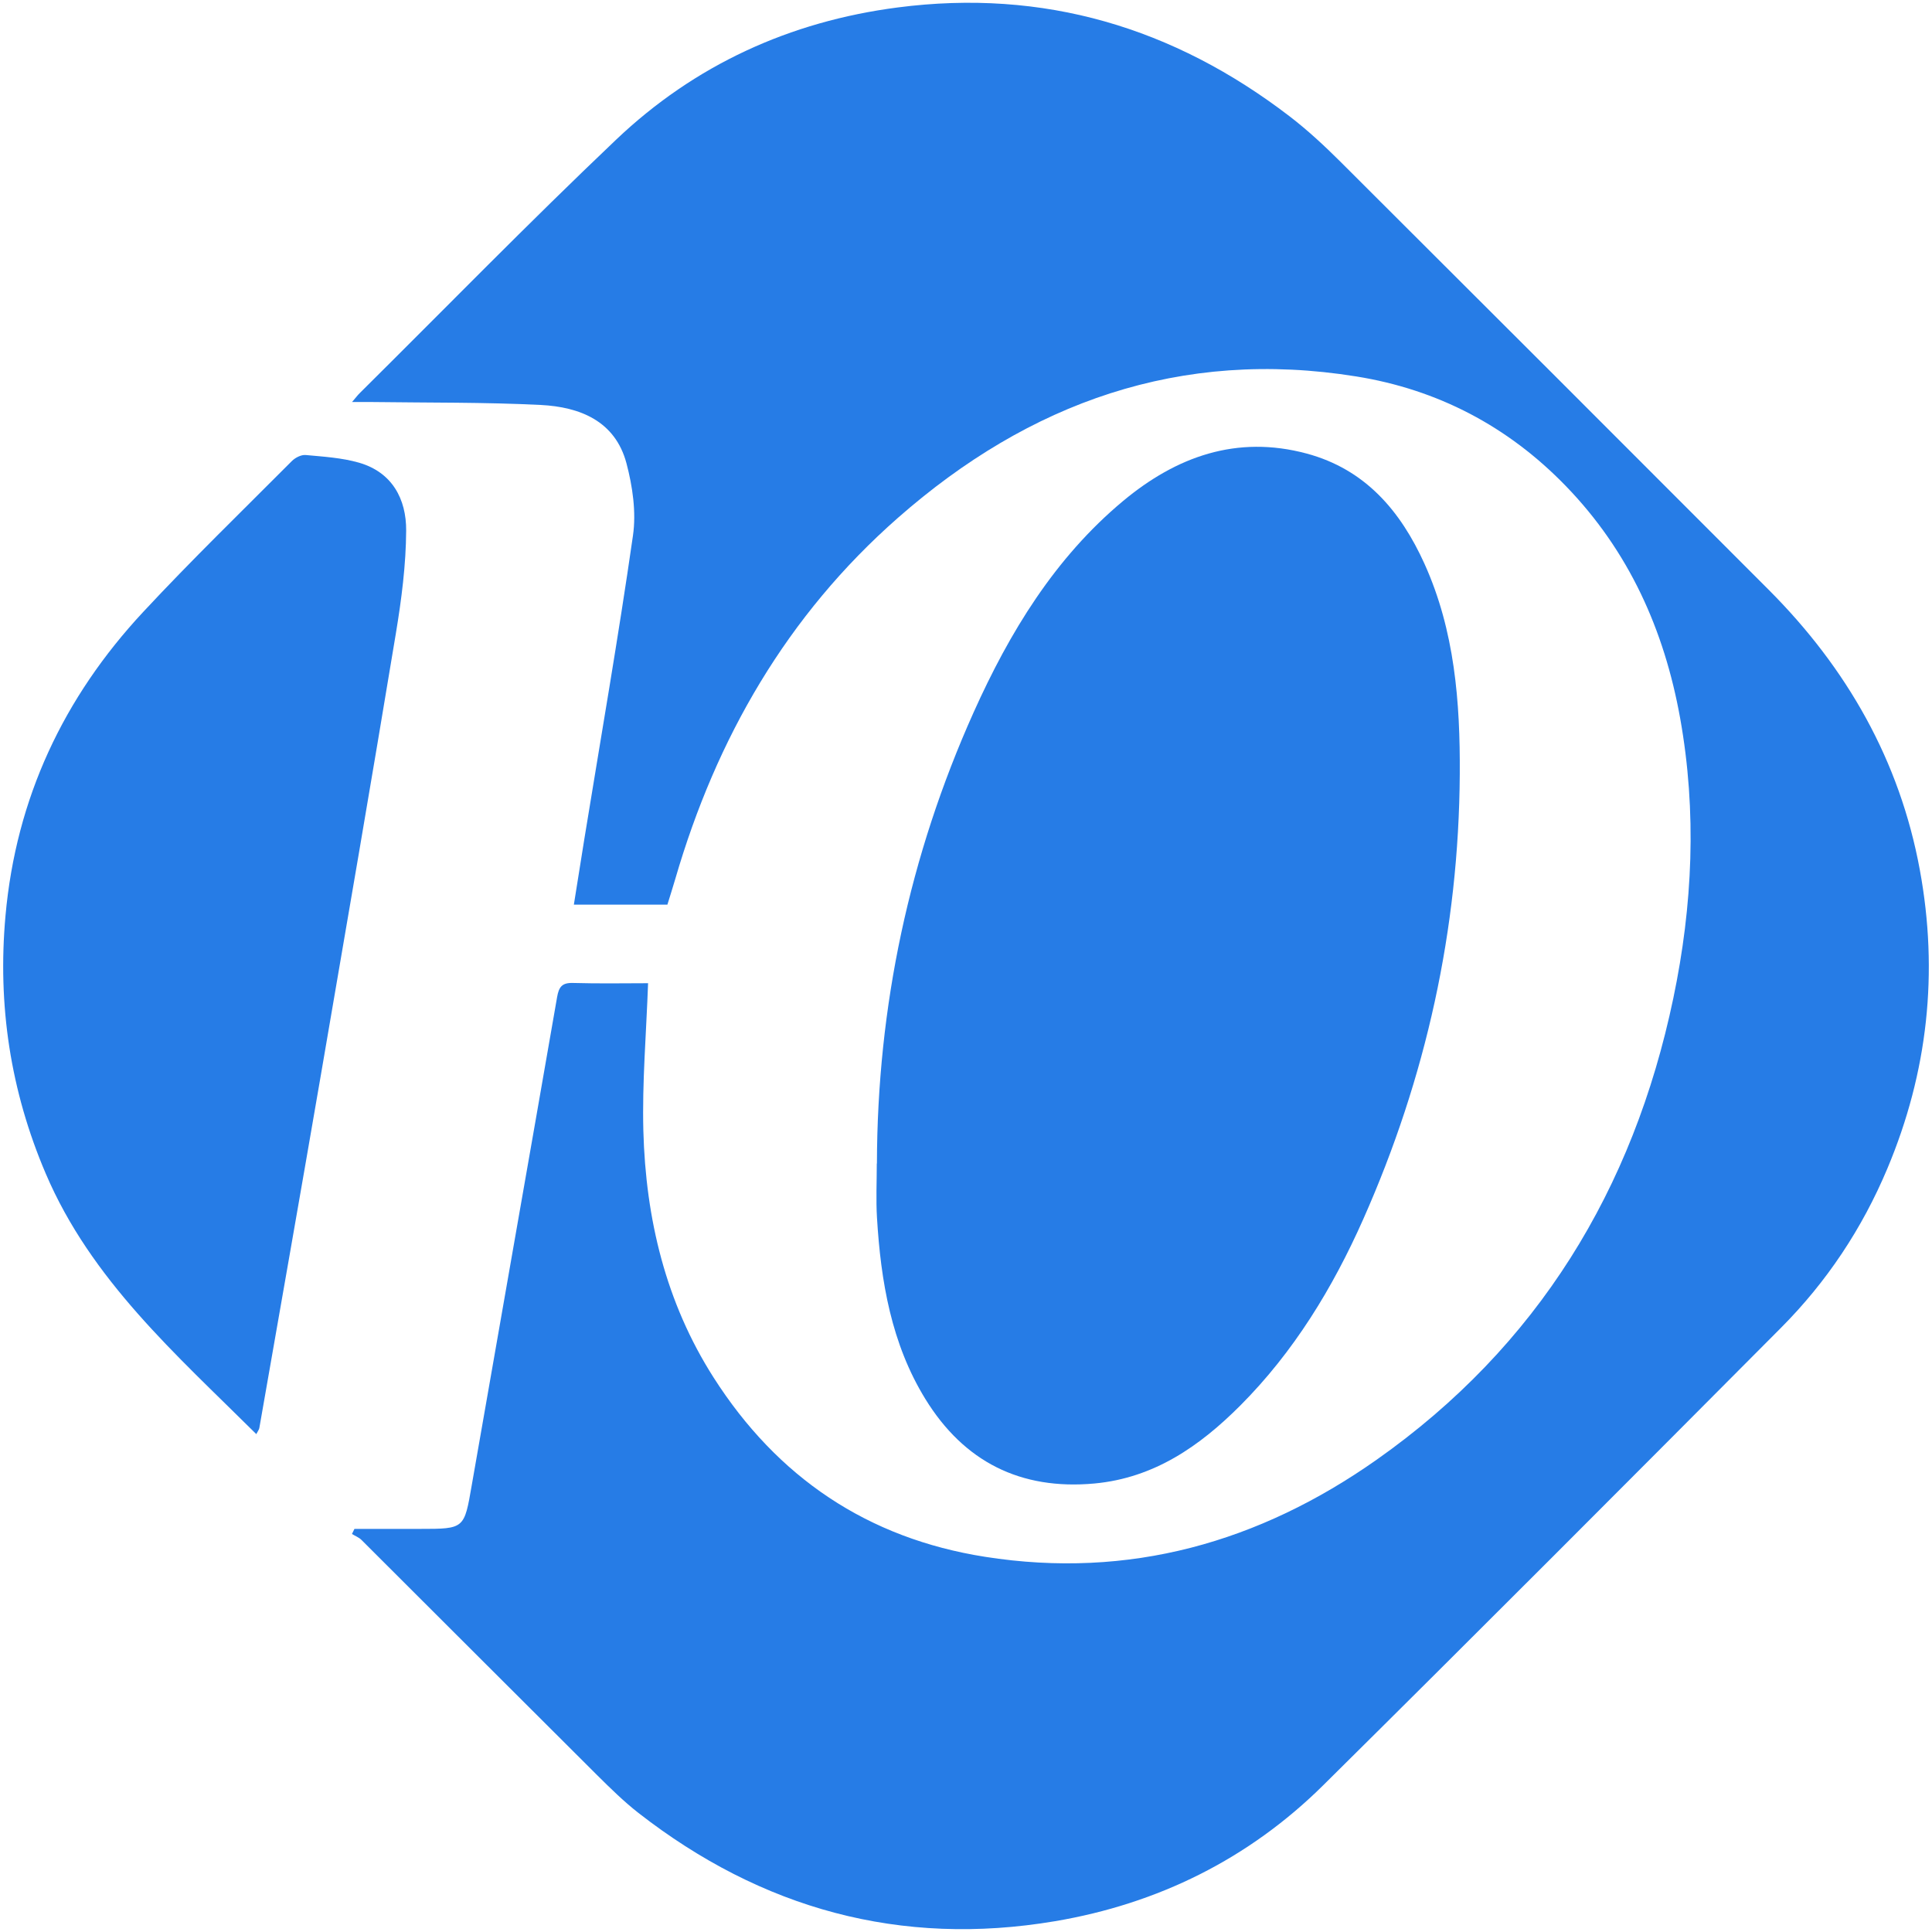 <?xml version="1.0" encoding="UTF-8"?> <svg xmlns="http://www.w3.org/2000/svg" id="_Слой_1" data-name="Слой 1" viewBox="0 0 303 303"><defs><style> .cls-1 { fill: #267ce6; } </style></defs><g id="iBUKAl"><g><path class="cls-1" d="M104.66,141.88h-14.66c.57-3.54,1.1-6.94,1.65-10.34,2.58-15.85,5.34-31.67,7.62-47.55,.53-3.67-.06-7.7-1.02-11.33-1.77-6.65-7.32-8.84-13.45-9.15-8.81-.44-17.65-.34-26.48-.46-.89-.01-1.77,0-3.11,0,.61-.71,.89-1.09,1.22-1.41,13.37-13.26,26.53-26.75,40.18-39.72C108.95,10.19,123.85,3.37,140.78,1.17c22.88-2.97,43.27,3.13,61.44,17.05,2.83,2.17,5.48,4.63,8.01,7.15,22.42,22.36,44.82,44.75,67.19,67.16,12.24,12.27,20.52,26.77,23.67,43.89,2.96,16.07,1.27,31.73-5.1,46.87-3.96,9.42-9.51,17.76-16.68,24.96-23.86,23.98-47.75,47.94-71.79,71.74-11.68,11.56-25.95,18.6-42.08,21.32-24.2,4.08-46-1.93-65.32-16.99-2.29-1.79-4.38-3.85-6.45-5.9-12.34-12.29-24.65-24.61-36.98-36.91-.4-.4-.99-.62-1.49-.93,.13-.27,.26-.53,.39-.8,3.43,0,6.87,0,10.3,0,6.98,0,6.91-.01,8.1-6.87,4.44-25.51,8.95-51.01,13.38-76.52,.28-1.6,.76-2.28,2.49-2.23,4.06,.12,8.13,.04,11.78,.04-.28,7.89-.94,15.53-.74,23.15,.37,13.77,3.5,26.91,11.01,38.68,10,15.68,24.15,25.23,42.59,28.13,22.59,3.55,43.01-2.27,61.42-15.24,25.23-17.78,40.24-42.37,46.51-72.36,3.04-14.53,3.71-29.23,1.07-43.94-2.49-13.84-8.04-26.2-17.94-36.41-9.06-9.35-20.08-15.12-32.85-17.17-27.55-4.44-51.29,4.08-71.88,22.17-17.38,15.27-28.49,34.54-34.92,56.63-.39,1.34-.82,2.67-1.24,4.04Z"></path><path class="cls-1" d="M137.53,182.48c.06-24.64,5.08-48.28,15.16-70.75,5.63-12.54,12.73-24.23,23.46-33.17,8.35-6.95,17.81-10.37,28.77-7.43,9.2,2.47,14.74,9.01,18.49,17.3,4.74,10.49,5.6,21.68,5.53,32.99-.15,24.31-5.28,47.57-15.13,69.77-4.79,10.8-10.91,20.84-19.3,29.25-6.32,6.33-13.49,11.35-22.86,12.22-11.62,1.07-20.48-3.43-26.53-13.26-5.33-8.67-6.98-18.44-7.58-28.42-.17-2.82-.03-5.66-.03-8.49Z"></path><path class="cls-1" d="M40.19,224.91c-12.63-12.55-25.9-24.17-33.02-40.86C1.63,171.07-.4,157.64,.86,143.63c1.65-18.42,9.1-34.24,21.6-47.66,7.54-8.1,15.5-15.82,23.31-23.66,.53-.53,1.46-1.01,2.16-.95,2.8,.26,5.67,.43,8.36,1.2,5.22,1.5,7.44,5.71,7.41,10.66-.03,5.37-.73,10.78-1.61,16.09-3.83,23.14-7.81,46.25-11.78,69.36-3.17,18.44-6.42,36.87-9.64,55.3-.04,.23-.21,.44-.48,.96Z"></path></g></g></svg> 